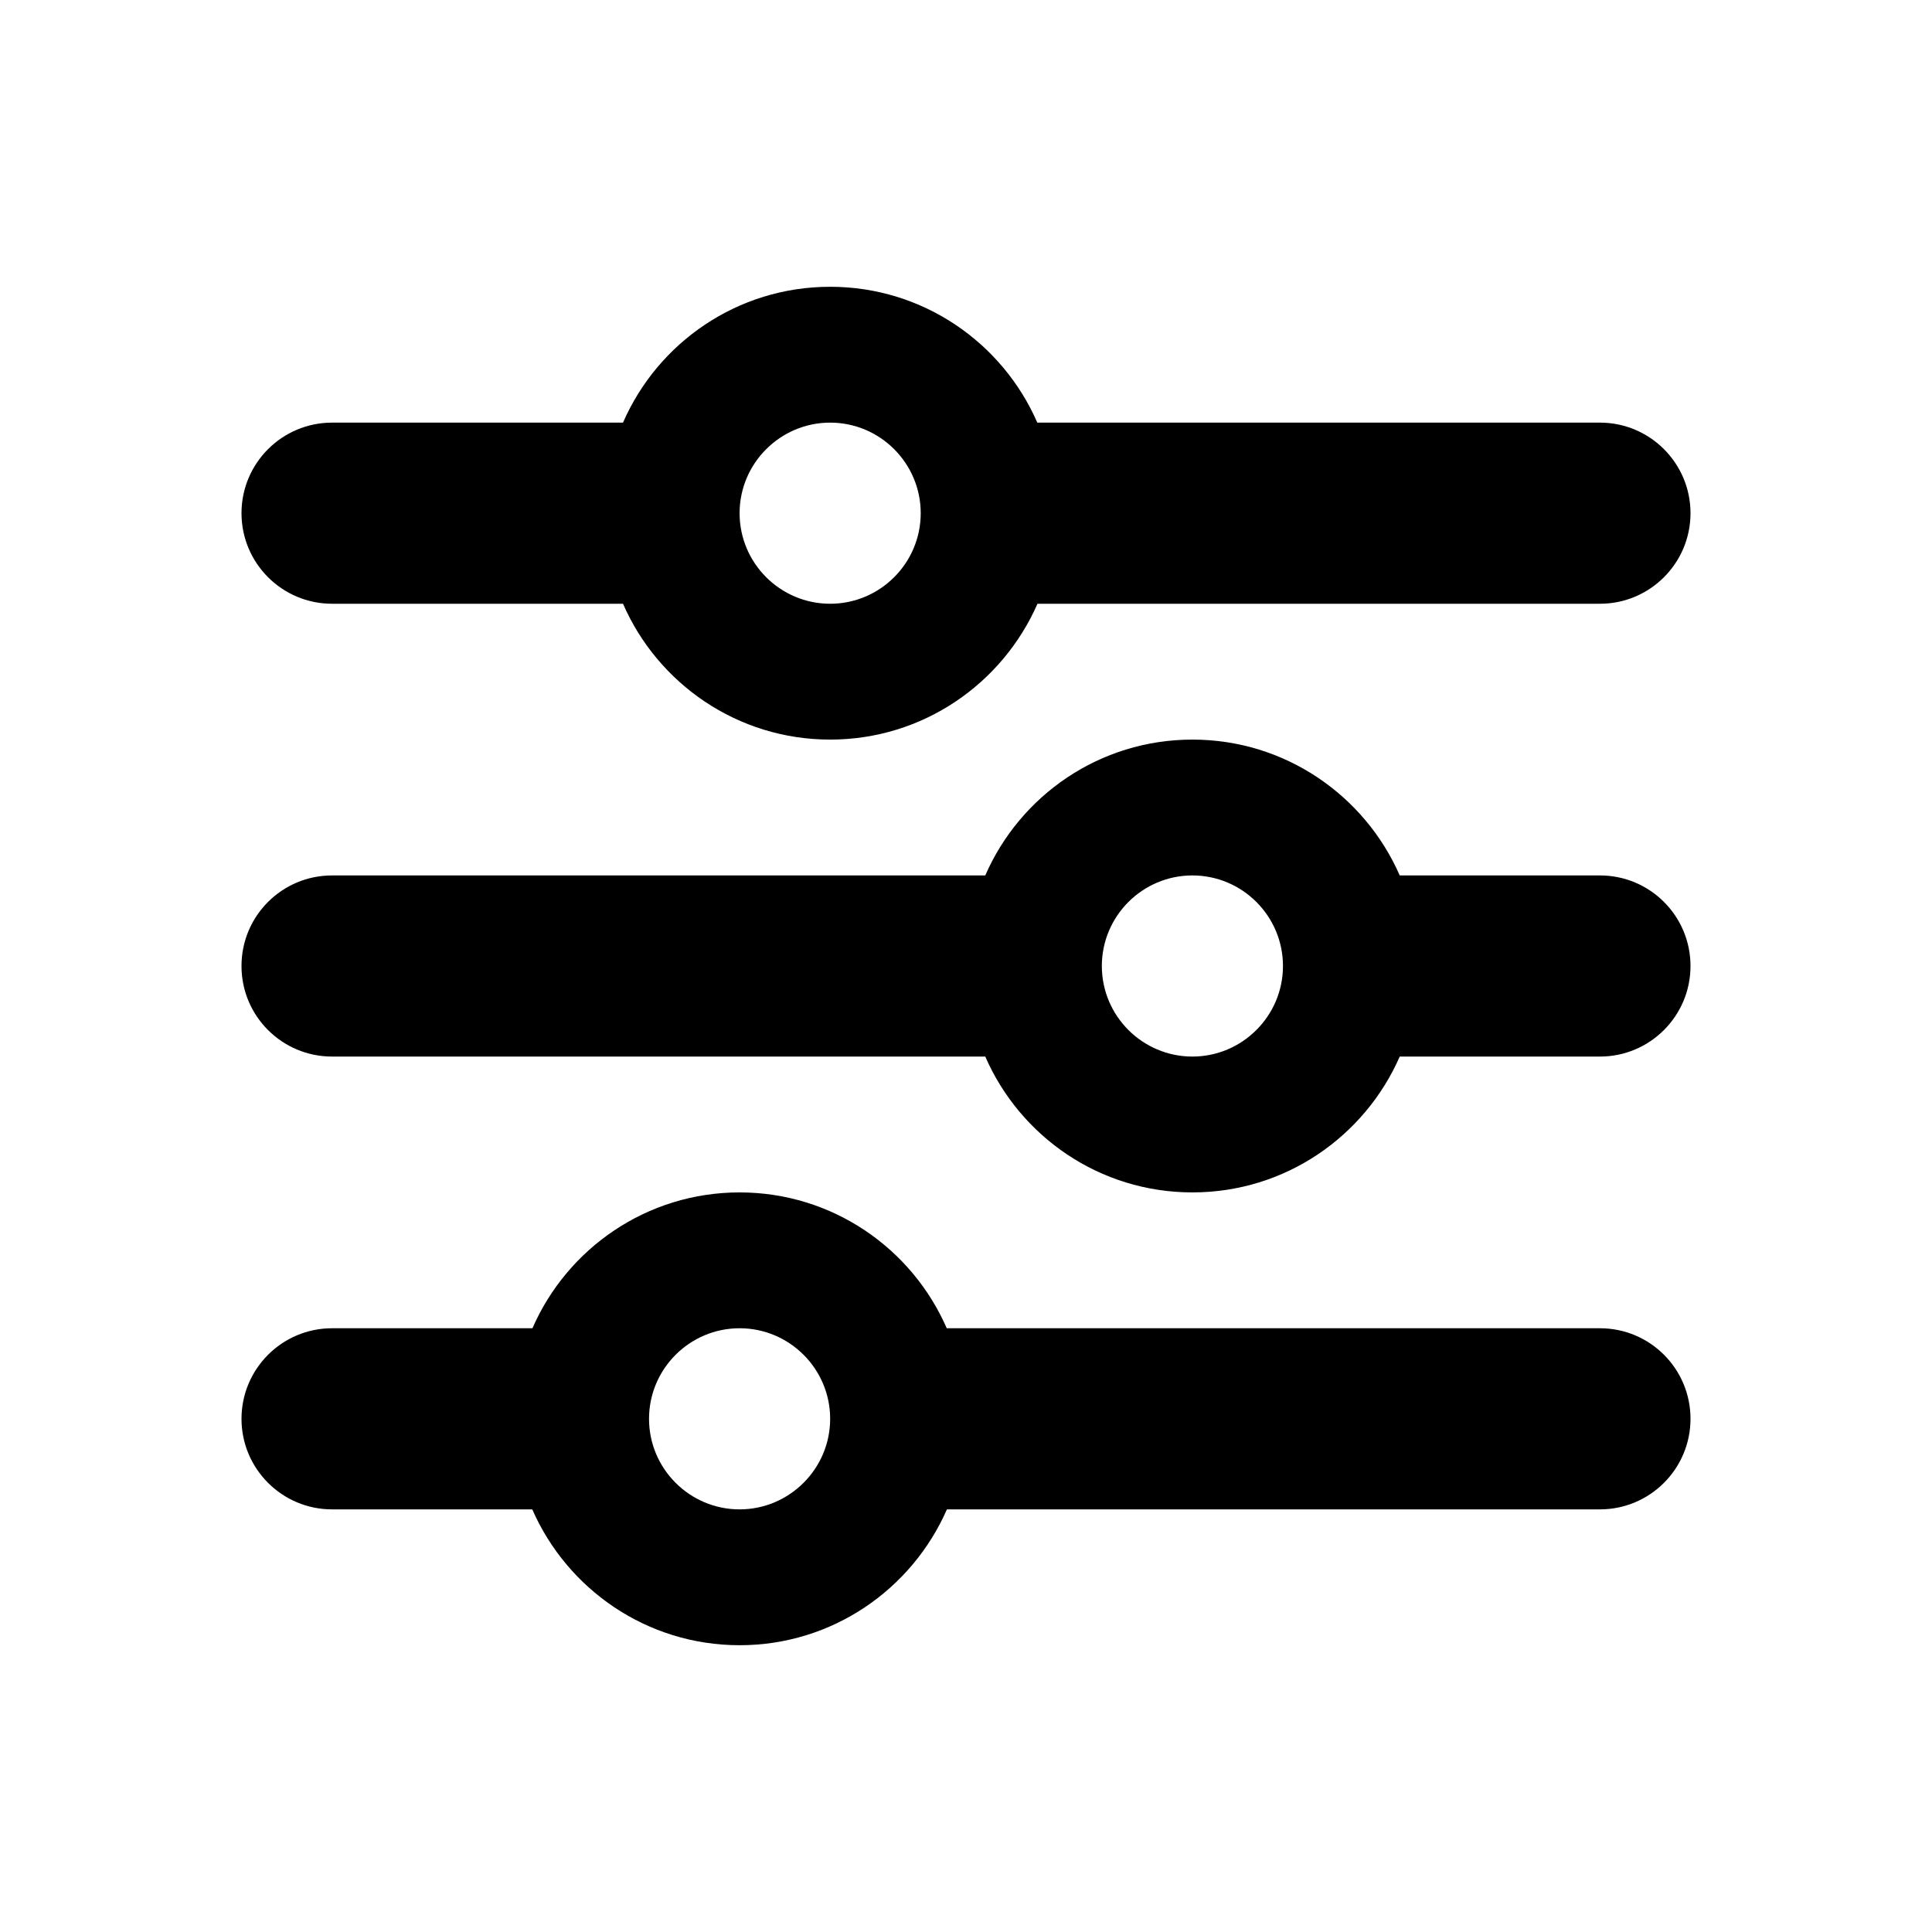 <svg width="32" height="32" viewBox="0 0 32 32" fill="none" xmlns="http://www.w3.org/2000/svg">
<path d="M26.5 22H15.681C15.105 20.678 13.787 19.75 12.25 19.75C10.713 19.75 9.395 20.678 8.819 22H5.5C4.672 22 4 22.672 4 23.5C4 24.328 4.672 25 5.5 25H8.816C9.395 26.322 10.713 27.25 12.25 27.25C13.787 27.25 15.104 26.323 15.684 25H26.5C27.328 25 28 24.328 28 23.5C28 22.672 27.33 22 26.5 22ZM12.25 25C11.423 25 10.75 24.327 10.75 23.5C10.75 22.673 11.423 22 12.25 22C13.077 22 13.75 22.673 13.75 23.5C13.75 24.327 13.075 25 12.25 25ZM26.5 14.5H23.184C22.605 13.178 21.288 12.25 19.75 12.25C18.212 12.25 16.895 13.178 16.319 14.5H5.5C4.672 14.5 4 15.17 4 16C4 16.83 4.672 17.5 5.5 17.5H16.319C16.895 18.822 18.212 19.75 19.75 19.75C21.288 19.75 22.604 18.823 23.184 17.5H26.5C27.328 17.5 28 16.828 28 16C28 15.172 27.33 14.5 26.5 14.5ZM19.75 17.5C18.923 17.5 18.25 16.827 18.25 16C18.25 15.173 18.923 14.5 19.75 14.5C20.577 14.5 21.25 15.173 21.25 16C21.25 16.827 20.575 17.5 19.75 17.5ZM5.5 10H10.319C10.895 11.322 12.213 12.25 13.75 12.25C15.287 12.25 16.604 11.323 17.184 10H26.5C27.328 10 28 9.328 28 8.5C28 7.672 27.328 7 26.5 7H17.181C16.605 5.677 15.287 4.75 13.75 4.75C12.213 4.75 10.895 5.677 10.319 7H5.5C4.672 7 4 7.672 4 8.5C4 9.328 4.672 10 5.5 10ZM13.75 7C14.577 7 15.25 7.673 15.25 8.5C15.25 9.327 14.577 10 13.75 10C12.923 10 12.25 9.327 12.25 8.5C12.25 7.673 12.925 7 13.75 7Z" fill="black"/>
</svg>
